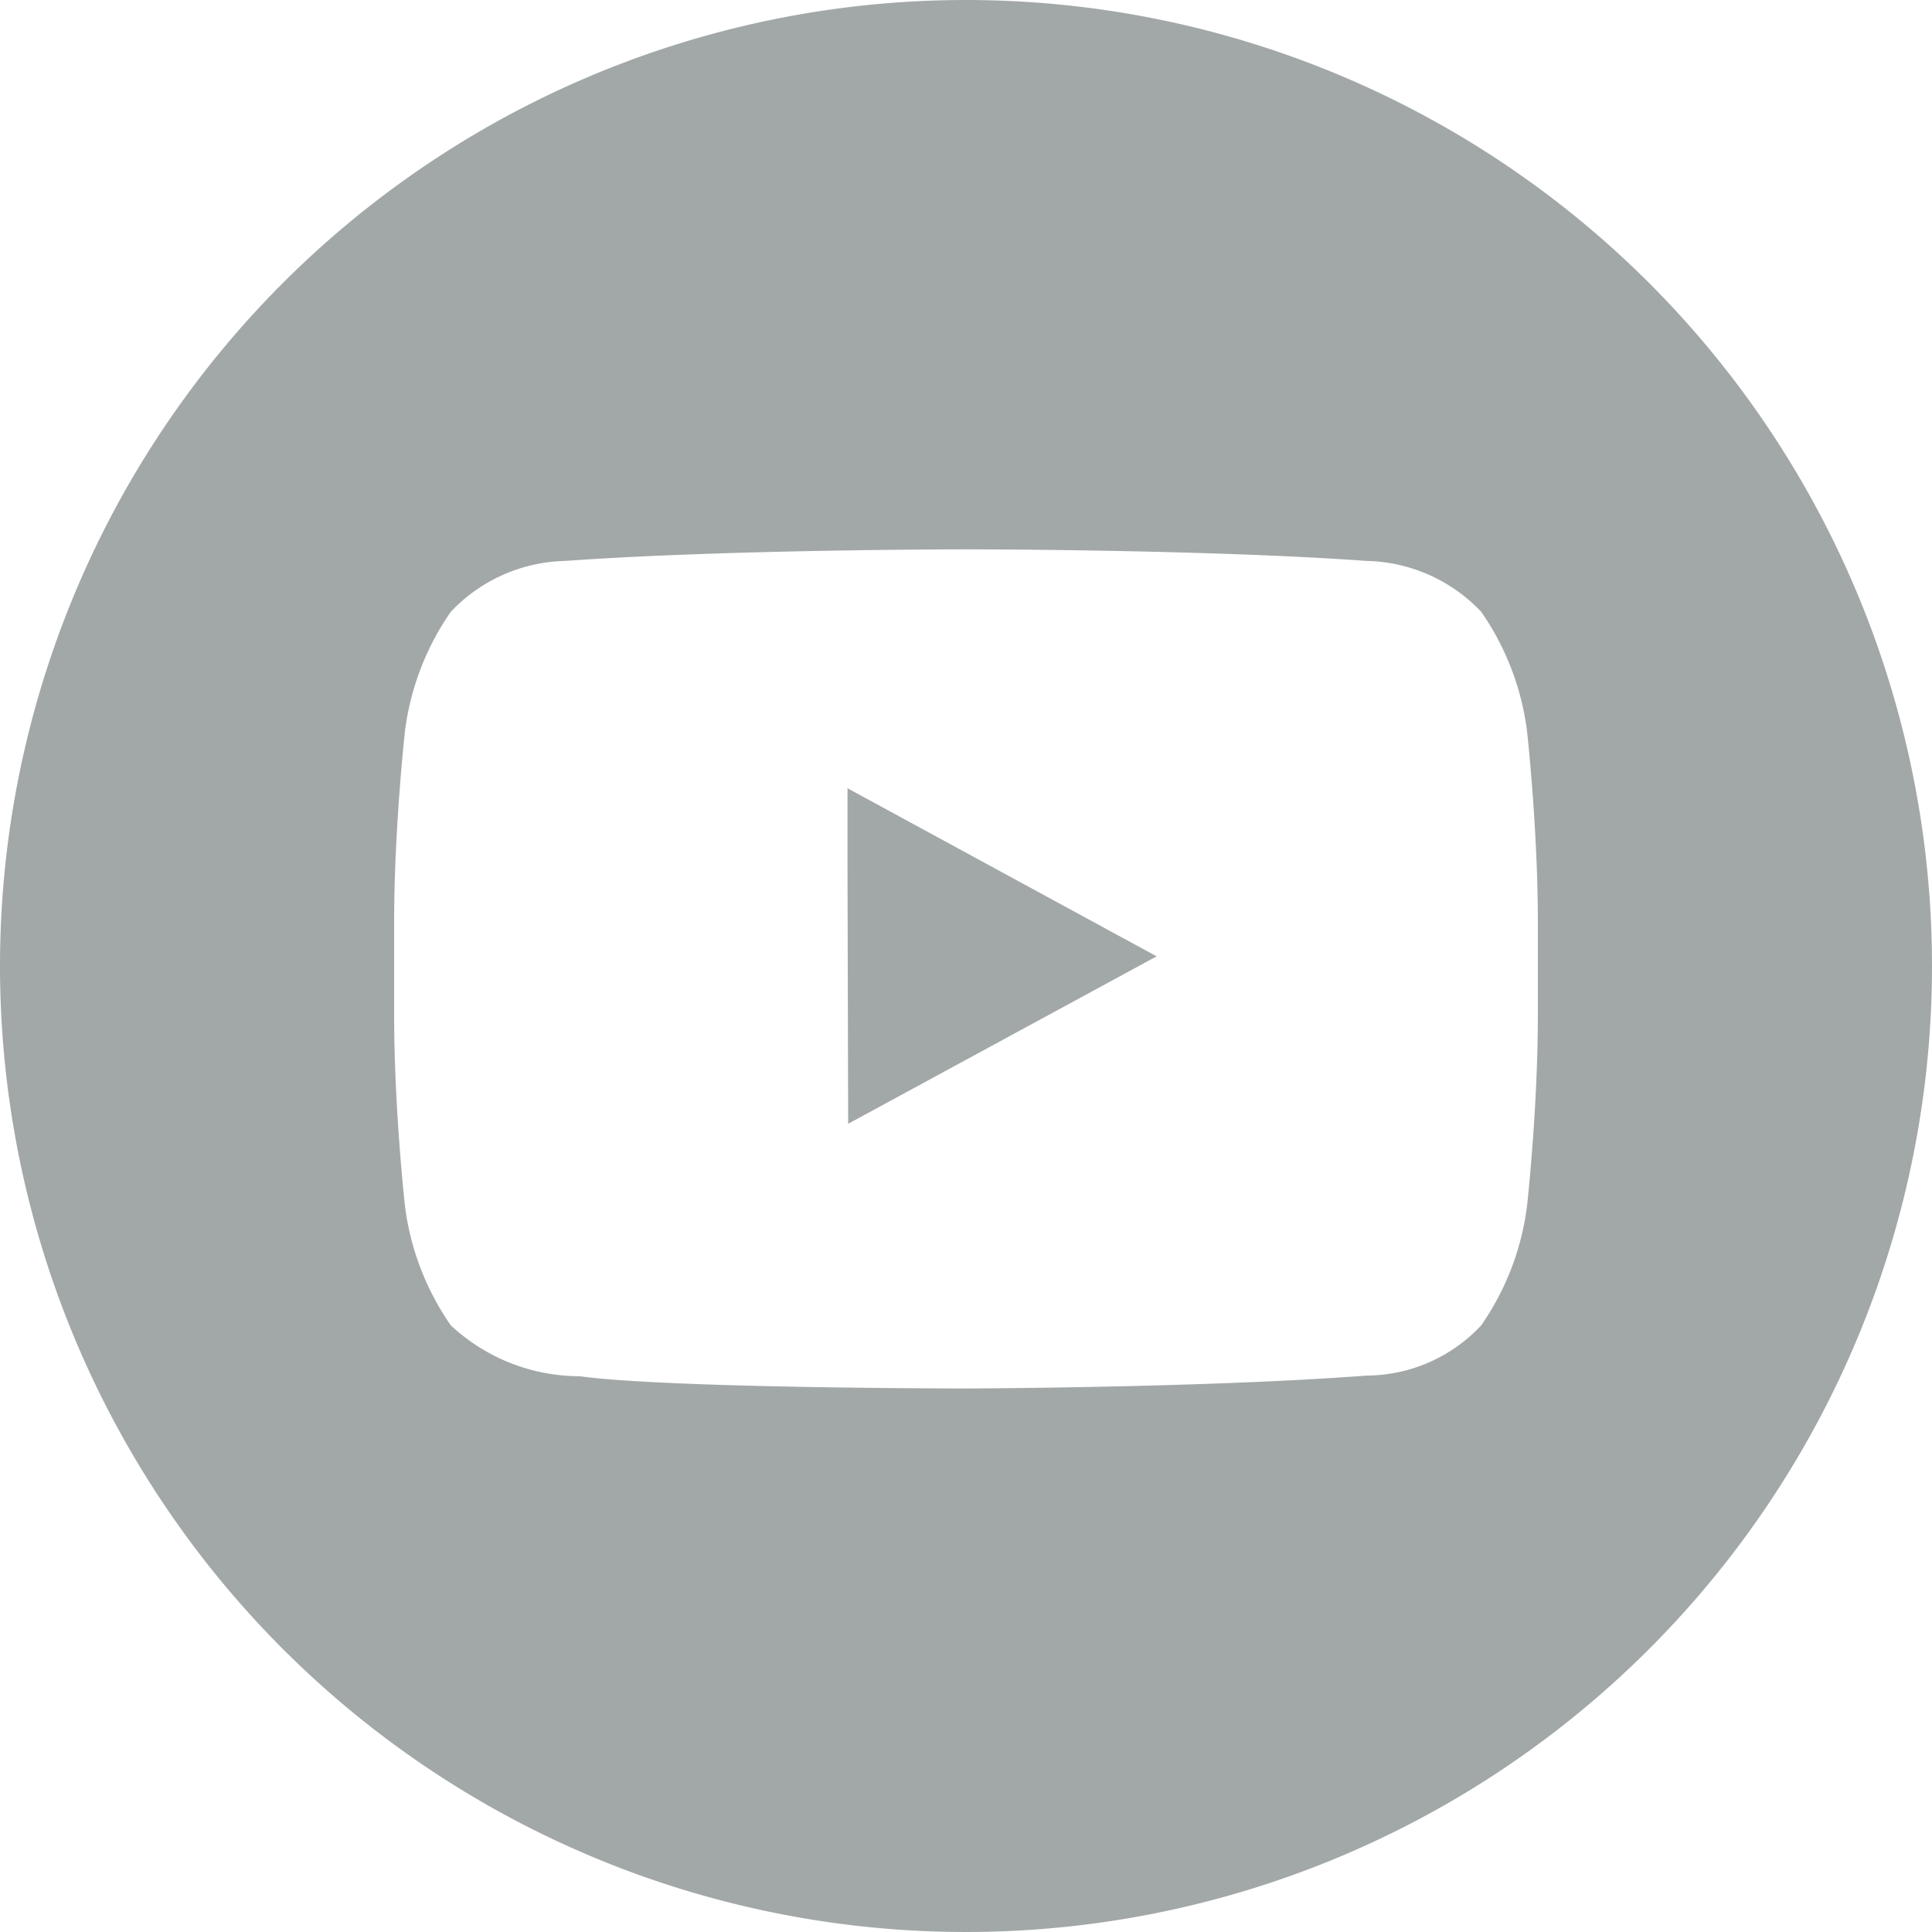 <svg xmlns="http://www.w3.org/2000/svg" viewBox="0 0 30 30"><title>social_network_3</title><g id="Слой_2" data-name="Слой 2"><g id="Слой_8" data-name="Слой 8"><g opacity="0.5"><polygon points="13.16 12.24 13.16 13.45 13.17 17.45 17.96 14.85 15.33 13.42 13.16 12.24" fill="#465151"/><path d="M15,0A15,15,0,1,0,30,15,15,15,0,0,0,15,0Zm8.88,14.6v1.14c0,1.5-.17,3-.17,3A4.16,4.16,0,0,1,23,20.58a2.45,2.45,0,0,1-1.78.78c-2.49.19-6.22.2-6.22.2s-4.62,0-6-.19a2.94,2.94,0,0,1-2-.79,4.16,4.16,0,0,1-.71-1.84s-.17-1.5-.17-3v-1.4c0-1.5.17-3,.17-3A4.16,4.16,0,0,1,7,9.5a2.52,2.52,0,0,1,1.78-.79C11.27,8.53,15,8.53,15,8.53h0s3.73,0,6.22.18A2.52,2.52,0,0,1,23,9.5a4.16,4.16,0,0,1,.71,1.84s.17,1.5.17,3Z" fill="#465151"/></g></g></g></svg>